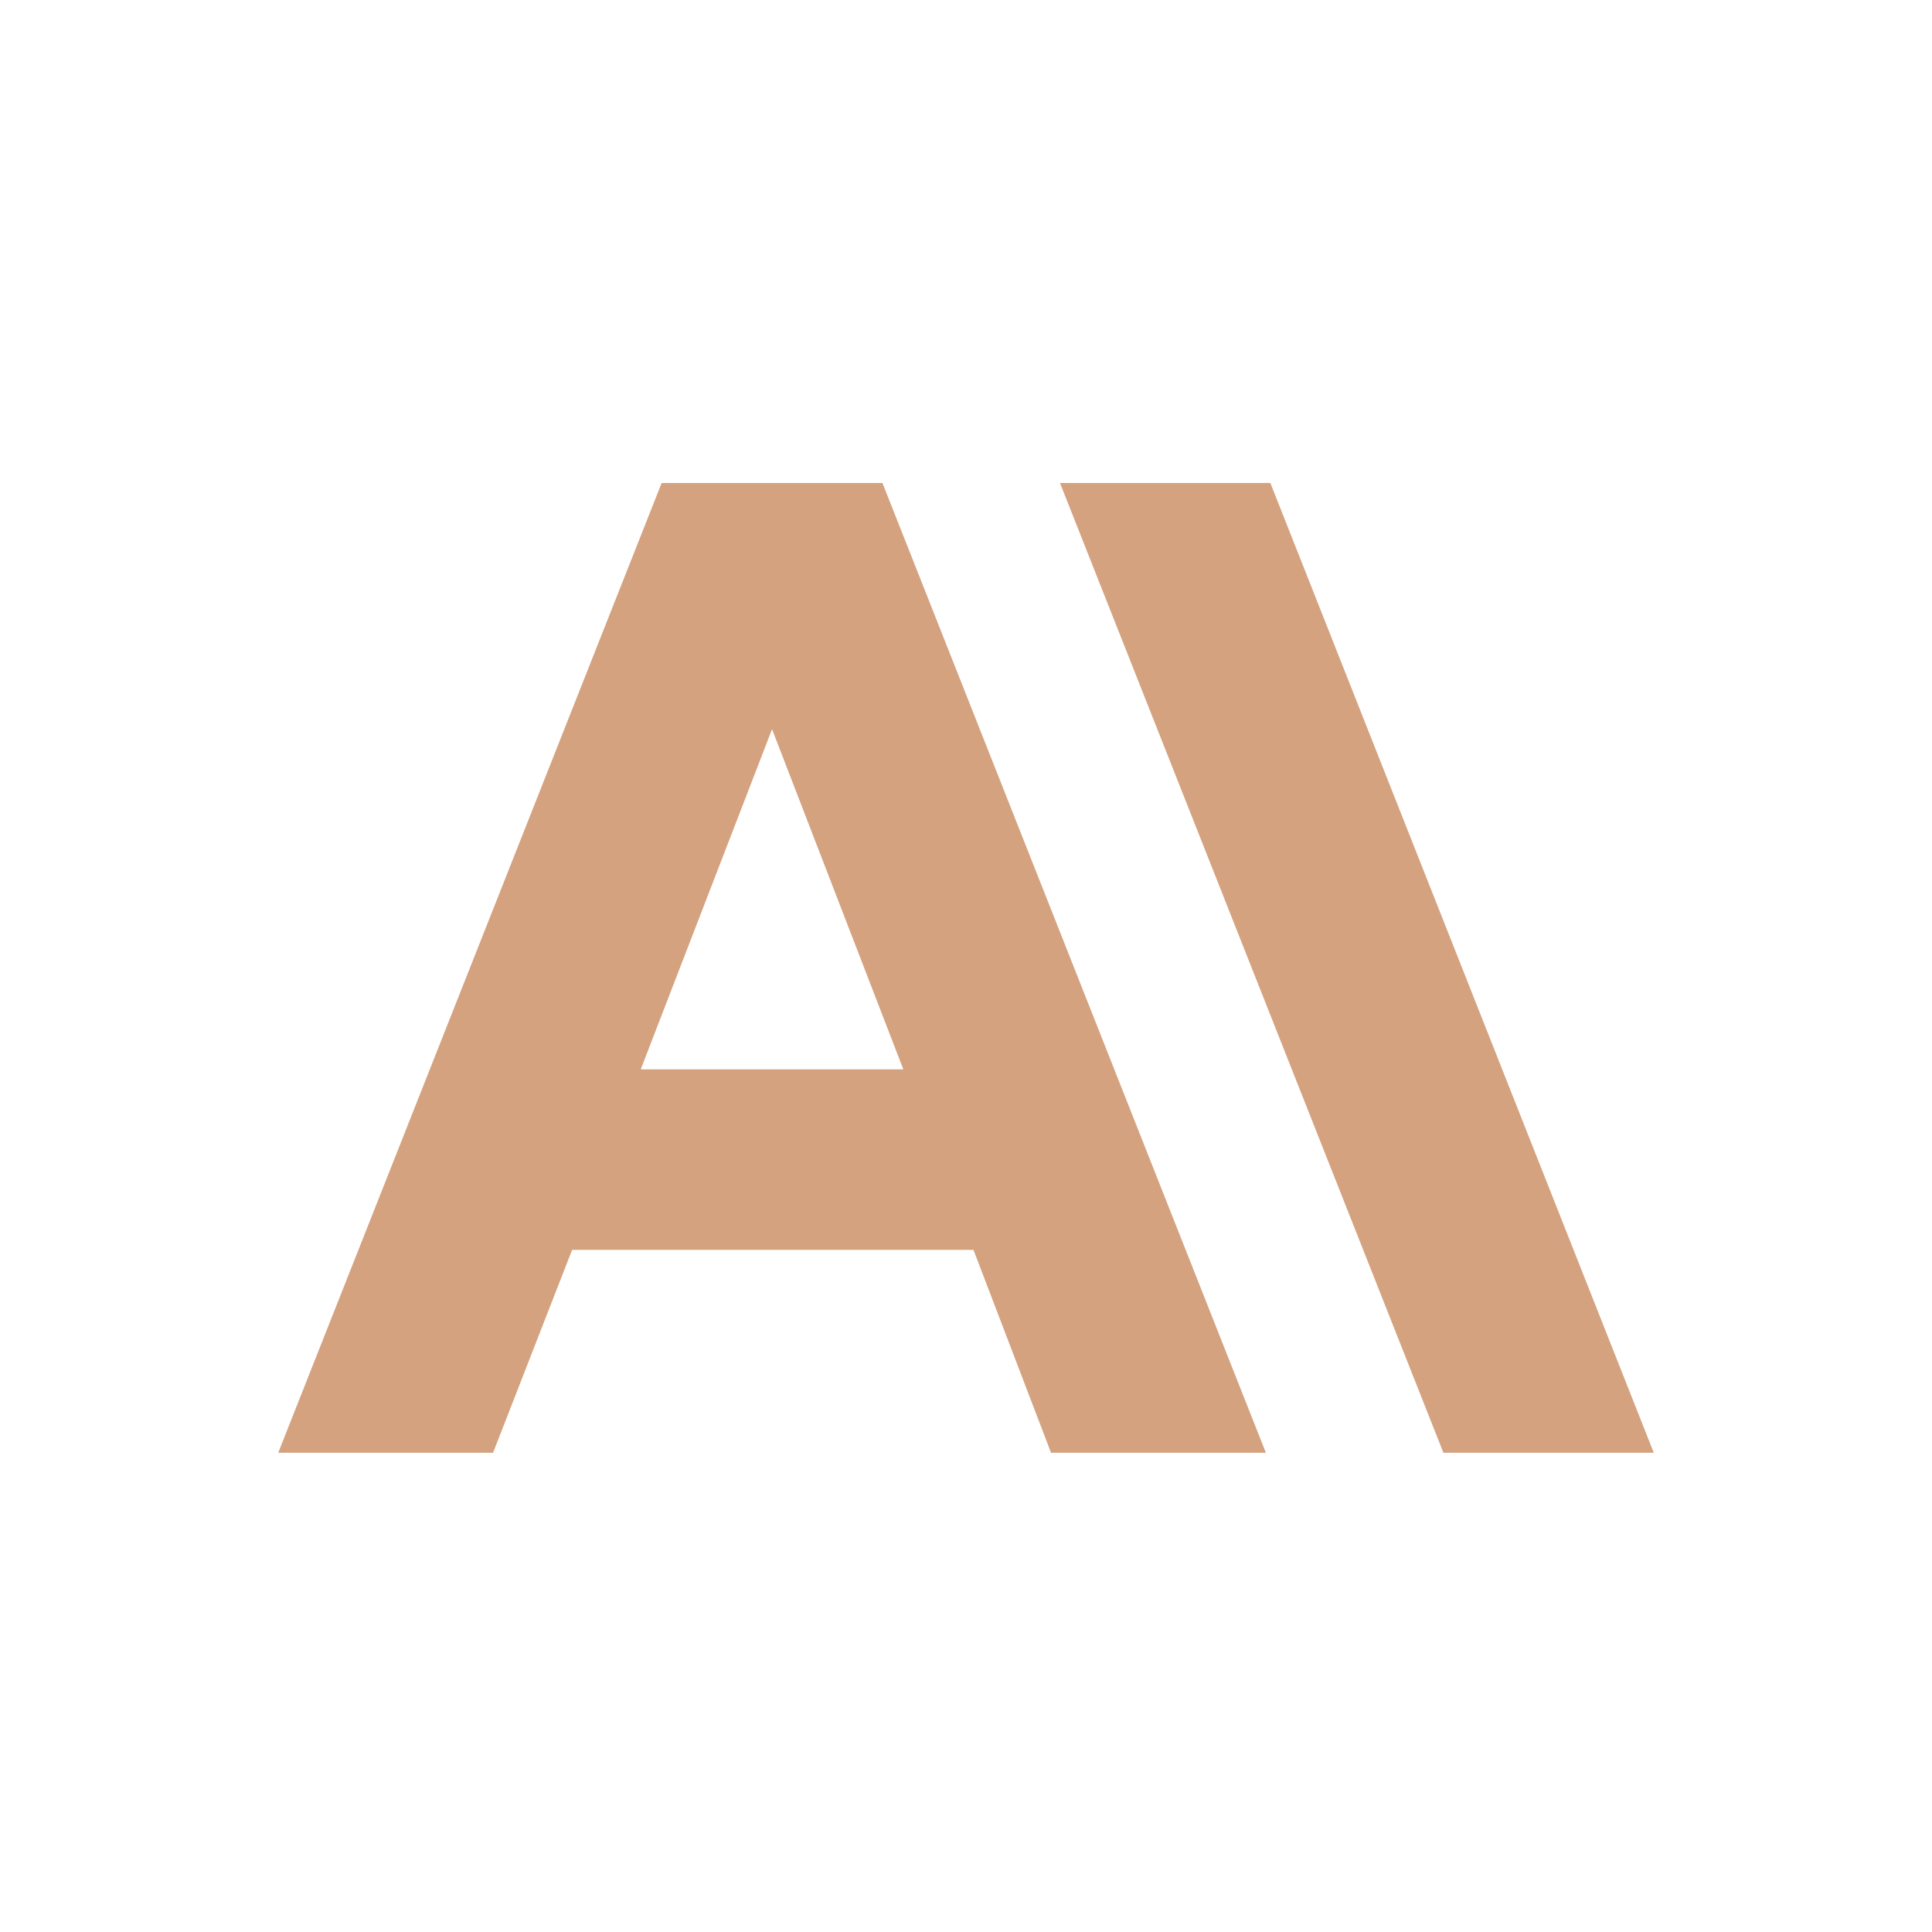<svg width="500" height="500" viewBox="0 0 500 500" fill="none" xmlns="http://www.w3.org/2000/svg">
<g clip-path="url(#clip0_6_43)">
<path d="M328.768 125H274.325L373.557 375.976H428L328.768 125ZM171.232 125L72 375.976H127.601L148.065 323.464H251.931L272.009 375.976H327.61L228.377 125H171.232ZM165.826 276.744L199.805 188.709L233.783 276.744H165.826Z" fill="#D4A27F"/>
</g>
<defs>
<clipPath id="clip0_6_43">
<rect width="356" height="250.976" fill="white" transform="translate(72 125)"/>
</clipPath>
</defs>
</svg>
